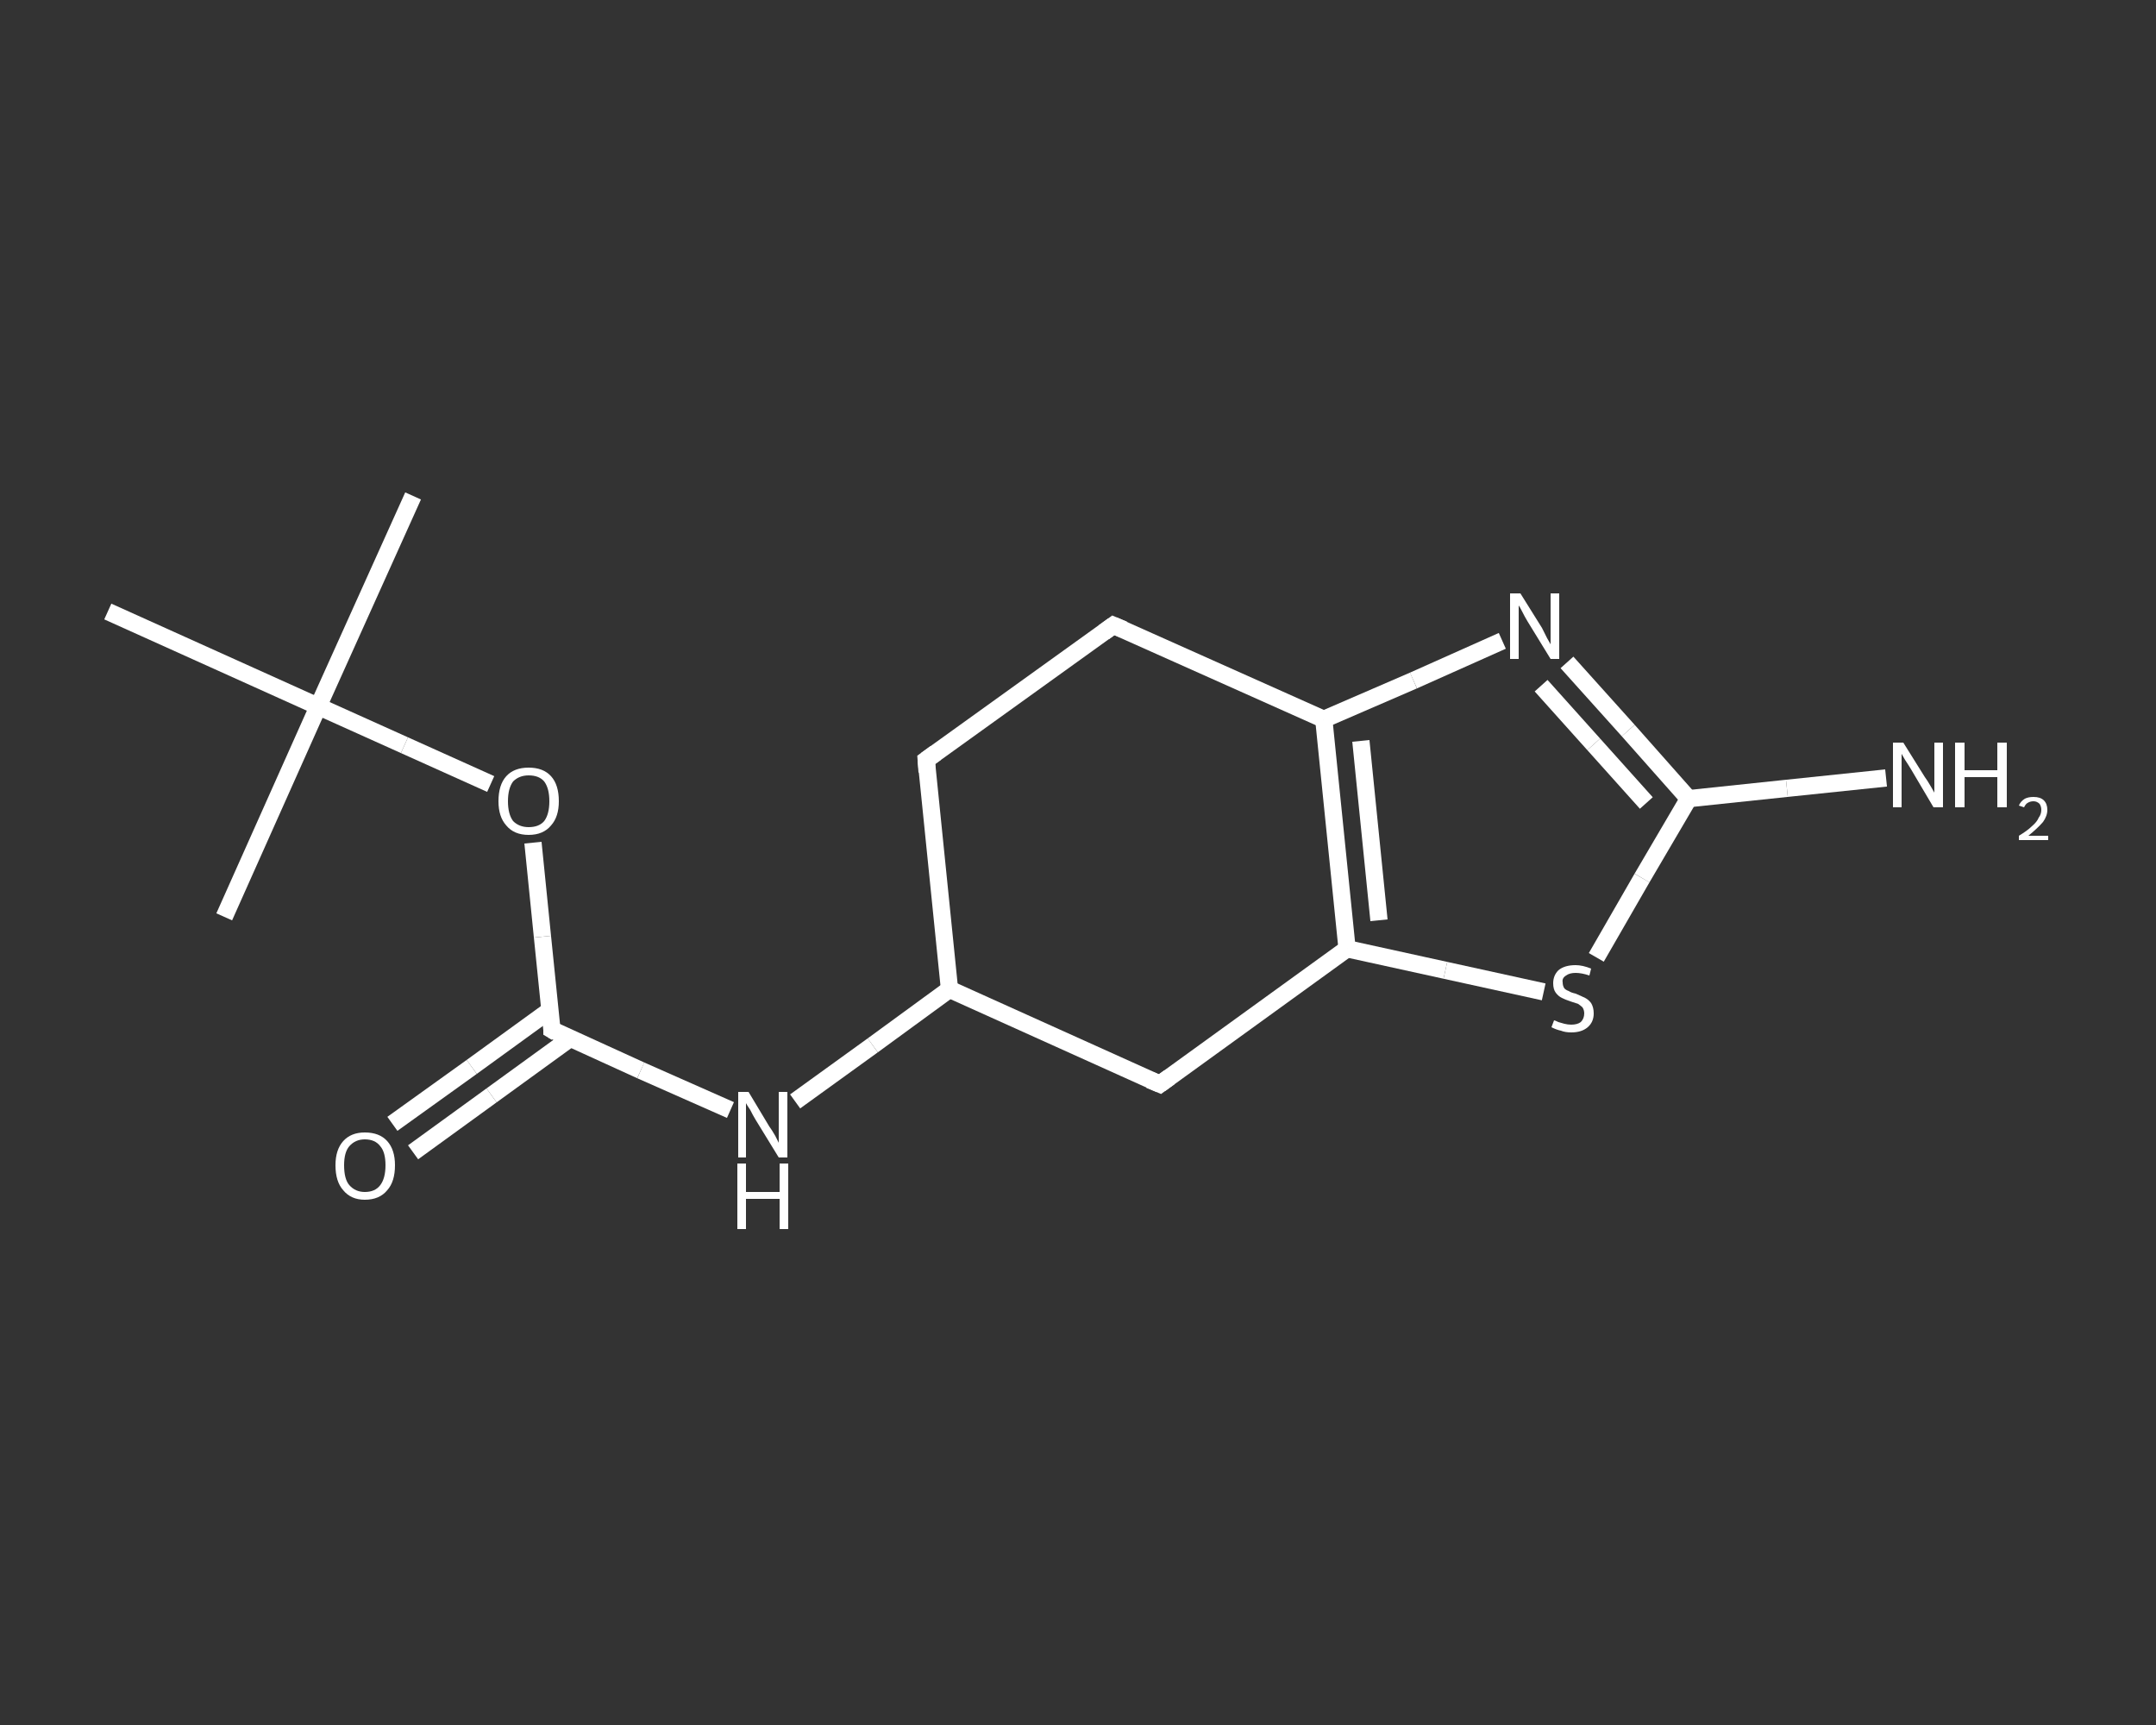 <?xml version='1.0' encoding='iso-8859-1'?>
<svg version='1.1' baseProfile='full'
              xmlns='http://www.w3.org/2000/svg'
                      xmlns:rdkit='http://www.rdkit.org/xml'
                      xmlns:xlink='http://www.w3.org/1999/xlink'
                  xml:space='preserve'
width='250px' height='200px' viewBox='0 0 250 200'>
<rect x="0" y="0" width="250" height="200" fill="#333333" stroke="none"/>
<!-- END OF HEADER -->
<rect style='opacity:1.0;fill:transparent;stroke:none' width='250.0' height='200.0' x='0.0' y='0.0'> </rect>
<path class='bond-0 atom-0 atom-1' d='M 47.9,57.5 L 36.9,81.9' style='fill:none;fill-rule:evenodd;stroke:#FFFFFF;stroke-width:2.0px;stroke-linecap:butt;stroke-linejoin:miter;stroke-opacity:1' />
<path class='bond-1 atom-1 atom-2' d='M 36.9,81.9 L 26.0,106.3' style='fill:none;fill-rule:evenodd;stroke:#FFFFFF;stroke-width:2.0px;stroke-linecap:butt;stroke-linejoin:miter;stroke-opacity:1' />
<path class='bond-2 atom-1 atom-3' d='M 36.9,81.9 L 12.5,70.9' style='fill:none;fill-rule:evenodd;stroke:#FFFFFF;stroke-width:2.0px;stroke-linecap:butt;stroke-linejoin:miter;stroke-opacity:1' />
<path class='bond-3 atom-1 atom-4' d='M 36.9,81.9 L 46.9,86.4' style='fill:none;fill-rule:evenodd;stroke:#FFFFFF;stroke-width:2.0px;stroke-linecap:butt;stroke-linejoin:miter;stroke-opacity:1' />
<path class='bond-3 atom-1 atom-4' d='M 46.9,86.4 L 56.9,90.9' style='fill:none;fill-rule:evenodd;stroke:#FFFFFF;stroke-width:2.0px;stroke-linecap:butt;stroke-linejoin:miter;stroke-opacity:1' />
<path class='bond-4 atom-4 atom-5' d='M 61.8,97.7 L 62.9,108.6' style='fill:none;fill-rule:evenodd;stroke:#FFFFFF;stroke-width:2.0px;stroke-linecap:butt;stroke-linejoin:miter;stroke-opacity:1' />
<path class='bond-4 atom-4 atom-5' d='M 62.9,108.6 L 64.0,119.4' style='fill:none;fill-rule:evenodd;stroke:#FFFFFF;stroke-width:2.0px;stroke-linecap:butt;stroke-linejoin:miter;stroke-opacity:1' />
<path class='bond-5 atom-5 atom-6' d='M 63.8,117.1 L 54.7,123.7' style='fill:none;fill-rule:evenodd;stroke:#FFFFFF;stroke-width:2.0px;stroke-linecap:butt;stroke-linejoin:miter;stroke-opacity:1' />
<path class='bond-5 atom-5 atom-6' d='M 54.7,123.7 L 45.5,130.3' style='fill:none;fill-rule:evenodd;stroke:#FFFFFF;stroke-width:2.0px;stroke-linecap:butt;stroke-linejoin:miter;stroke-opacity:1' />
<path class='bond-5 atom-5 atom-6' d='M 66.1,120.4 L 57.0,127.0' style='fill:none;fill-rule:evenodd;stroke:#FFFFFF;stroke-width:2.0px;stroke-linecap:butt;stroke-linejoin:miter;stroke-opacity:1' />
<path class='bond-5 atom-5 atom-6' d='M 57.0,127.0 L 47.9,133.6' style='fill:none;fill-rule:evenodd;stroke:#FFFFFF;stroke-width:2.0px;stroke-linecap:butt;stroke-linejoin:miter;stroke-opacity:1' />
<path class='bond-6 atom-5 atom-7' d='M 64.0,119.4 L 74.3,124.1' style='fill:none;fill-rule:evenodd;stroke:#FFFFFF;stroke-width:2.0px;stroke-linecap:butt;stroke-linejoin:miter;stroke-opacity:1' />
<path class='bond-6 atom-5 atom-7' d='M 74.3,124.1 L 84.7,128.7' style='fill:none;fill-rule:evenodd;stroke:#FFFFFF;stroke-width:2.0px;stroke-linecap:butt;stroke-linejoin:miter;stroke-opacity:1' />
<path class='bond-7 atom-7 atom-8' d='M 92.2,127.7 L 101.2,121.2' style='fill:none;fill-rule:evenodd;stroke:#FFFFFF;stroke-width:2.0px;stroke-linecap:butt;stroke-linejoin:miter;stroke-opacity:1' />
<path class='bond-7 atom-7 atom-8' d='M 101.2,121.2 L 110.1,114.7' style='fill:none;fill-rule:evenodd;stroke:#FFFFFF;stroke-width:2.0px;stroke-linecap:butt;stroke-linejoin:miter;stroke-opacity:1' />
<path class='bond-8 atom-8 atom-9' d='M 110.1,114.7 L 107.4,88.1' style='fill:none;fill-rule:evenodd;stroke:#FFFFFF;stroke-width:2.0px;stroke-linecap:butt;stroke-linejoin:miter;stroke-opacity:1' />
<path class='bond-9 atom-9 atom-10' d='M 107.4,88.1 L 129.1,72.5' style='fill:none;fill-rule:evenodd;stroke:#FFFFFF;stroke-width:2.0px;stroke-linecap:butt;stroke-linejoin:miter;stroke-opacity:1' />
<path class='bond-10 atom-10 atom-11' d='M 129.1,72.5 L 153.5,83.4' style='fill:none;fill-rule:evenodd;stroke:#FFFFFF;stroke-width:2.0px;stroke-linecap:butt;stroke-linejoin:miter;stroke-opacity:1' />
<path class='bond-11 atom-11 atom-12' d='M 153.5,83.4 L 163.9,78.9' style='fill:none;fill-rule:evenodd;stroke:#FFFFFF;stroke-width:2.0px;stroke-linecap:butt;stroke-linejoin:miter;stroke-opacity:1' />
<path class='bond-11 atom-11 atom-12' d='M 163.9,78.9 L 174.2,74.3' style='fill:none;fill-rule:evenodd;stroke:#FFFFFF;stroke-width:2.0px;stroke-linecap:butt;stroke-linejoin:miter;stroke-opacity:1' />
<path class='bond-12 atom-12 atom-13' d='M 181.7,76.8 L 188.8,84.7' style='fill:none;fill-rule:evenodd;stroke:#FFFFFF;stroke-width:2.0px;stroke-linecap:butt;stroke-linejoin:miter;stroke-opacity:1' />
<path class='bond-12 atom-12 atom-13' d='M 188.8,84.7 L 195.8,92.6' style='fill:none;fill-rule:evenodd;stroke:#FFFFFF;stroke-width:2.0px;stroke-linecap:butt;stroke-linejoin:miter;stroke-opacity:1' />
<path class='bond-12 atom-12 atom-13' d='M 178.7,79.5 L 184.8,86.3' style='fill:none;fill-rule:evenodd;stroke:#FFFFFF;stroke-width:2.0px;stroke-linecap:butt;stroke-linejoin:miter;stroke-opacity:1' />
<path class='bond-12 atom-12 atom-13' d='M 184.8,86.3 L 190.9,93.1' style='fill:none;fill-rule:evenodd;stroke:#FFFFFF;stroke-width:2.0px;stroke-linecap:butt;stroke-linejoin:miter;stroke-opacity:1' />
<path class='bond-13 atom-13 atom-14' d='M 195.8,92.6 L 207.2,91.4' style='fill:none;fill-rule:evenodd;stroke:#FFFFFF;stroke-width:2.0px;stroke-linecap:butt;stroke-linejoin:miter;stroke-opacity:1' />
<path class='bond-13 atom-13 atom-14' d='M 207.2,91.4 L 218.7,90.2' style='fill:none;fill-rule:evenodd;stroke:#FFFFFF;stroke-width:2.0px;stroke-linecap:butt;stroke-linejoin:miter;stroke-opacity:1' />
<path class='bond-14 atom-13 atom-15' d='M 195.8,92.6 L 190.4,101.8' style='fill:none;fill-rule:evenodd;stroke:#FFFFFF;stroke-width:2.0px;stroke-linecap:butt;stroke-linejoin:miter;stroke-opacity:1' />
<path class='bond-14 atom-13 atom-15' d='M 190.4,101.8 L 185.1,111.0' style='fill:none;fill-rule:evenodd;stroke:#FFFFFF;stroke-width:2.0px;stroke-linecap:butt;stroke-linejoin:miter;stroke-opacity:1' />
<path class='bond-15 atom-15 atom-16' d='M 179.0,115.0 L 167.6,112.5' style='fill:none;fill-rule:evenodd;stroke:#FFFFFF;stroke-width:2.0px;stroke-linecap:butt;stroke-linejoin:miter;stroke-opacity:1' />
<path class='bond-15 atom-15 atom-16' d='M 167.6,112.5 L 156.2,110.0' style='fill:none;fill-rule:evenodd;stroke:#FFFFFF;stroke-width:2.0px;stroke-linecap:butt;stroke-linejoin:miter;stroke-opacity:1' />
<path class='bond-16 atom-16 atom-17' d='M 156.2,110.0 L 134.5,125.7' style='fill:none;fill-rule:evenodd;stroke:#FFFFFF;stroke-width:2.0px;stroke-linecap:butt;stroke-linejoin:miter;stroke-opacity:1' />
<path class='bond-17 atom-17 atom-8' d='M 134.5,125.7 L 110.1,114.7' style='fill:none;fill-rule:evenodd;stroke:#FFFFFF;stroke-width:2.0px;stroke-linecap:butt;stroke-linejoin:miter;stroke-opacity:1' />
<path class='bond-18 atom-16 atom-11' d='M 156.2,110.0 L 153.5,83.4' style='fill:none;fill-rule:evenodd;stroke:#FFFFFF;stroke-width:2.0px;stroke-linecap:butt;stroke-linejoin:miter;stroke-opacity:1' />
<path class='bond-18 atom-16 atom-11' d='M 159.9,106.7 L 157.8,85.9' style='fill:none;fill-rule:evenodd;stroke:#FFFFFF;stroke-width:2.0px;stroke-linecap:butt;stroke-linejoin:miter;stroke-opacity:1' />
<path d='M 64.0,118.9 L 64.0,119.4 L 64.5,119.7' style='fill:none;stroke:#FFFFFF;stroke-width:2.0px;stroke-linecap:butt;stroke-linejoin:miter;stroke-opacity:1;' />
<path d='M 107.5,89.5 L 107.4,88.1 L 108.5,87.3' style='fill:none;stroke:#FFFFFF;stroke-width:2.0px;stroke-linecap:butt;stroke-linejoin:miter;stroke-opacity:1;' />
<path d='M 128.0,73.3 L 129.1,72.5 L 130.3,73.0' style='fill:none;stroke:#FFFFFF;stroke-width:2.0px;stroke-linecap:butt;stroke-linejoin:miter;stroke-opacity:1;' />
<path d='M 135.6,124.9 L 134.5,125.7 L 133.3,125.2' style='fill:none;stroke:#FFFFFF;stroke-width:2.0px;stroke-linecap:butt;stroke-linejoin:miter;stroke-opacity:1;' />
<path class='atom-4' d='M 57.8 92.9
Q 57.8 91.0, 58.7 90.0
Q 59.6 89.0, 61.3 89.0
Q 63.0 89.0, 63.9 90.0
Q 64.8 91.0, 64.8 92.9
Q 64.8 94.7, 63.9 95.7
Q 63.0 96.8, 61.3 96.8
Q 59.6 96.8, 58.7 95.7
Q 57.8 94.7, 57.8 92.9
M 61.3 95.9
Q 62.5 95.9, 63.1 95.2
Q 63.7 94.4, 63.7 92.9
Q 63.7 91.4, 63.1 90.6
Q 62.5 89.9, 61.3 89.9
Q 60.2 89.9, 59.5 90.6
Q 58.9 91.4, 58.9 92.9
Q 58.9 94.4, 59.5 95.2
Q 60.2 95.9, 61.3 95.9
' fill='#FFFFFF'/>
<path class='atom-6' d='M 38.9 135.1
Q 38.9 133.3, 39.8 132.3
Q 40.7 131.3, 42.3 131.3
Q 44.0 131.3, 44.9 132.3
Q 45.8 133.3, 45.8 135.1
Q 45.8 137.0, 44.9 138.0
Q 44.0 139.1, 42.3 139.1
Q 40.7 139.1, 39.8 138.0
Q 38.9 137.0, 38.9 135.1
M 42.3 138.2
Q 43.5 138.2, 44.1 137.4
Q 44.7 136.6, 44.7 135.1
Q 44.7 133.6, 44.1 132.9
Q 43.5 132.1, 42.3 132.1
Q 41.2 132.1, 40.5 132.9
Q 39.9 133.6, 39.9 135.1
Q 39.9 136.7, 40.5 137.4
Q 41.2 138.2, 42.3 138.2
' fill='#FFFFFF'/>
<path class='atom-7' d='M 86.8 126.6
L 89.2 130.6
Q 89.5 131.0, 89.9 131.7
Q 90.3 132.5, 90.3 132.5
L 90.3 126.6
L 91.3 126.6
L 91.3 134.2
L 90.3 134.2
L 87.6 129.8
Q 87.3 129.3, 87.0 128.7
Q 86.6 128.1, 86.5 127.9
L 86.5 134.2
L 85.6 134.2
L 85.6 126.6
L 86.8 126.6
' fill='#FFFFFF'/>
<path class='atom-7' d='M 85.5 134.9
L 86.5 134.9
L 86.5 138.2
L 90.4 138.2
L 90.4 134.9
L 91.4 134.9
L 91.4 142.5
L 90.4 142.5
L 90.4 139.0
L 86.5 139.0
L 86.5 142.5
L 85.5 142.5
L 85.5 134.9
' fill='#FFFFFF'/>
<path class='atom-12' d='M 176.3 68.8
L 178.8 72.8
Q 179.0 73.2, 179.4 74.0
Q 179.8 74.7, 179.8 74.7
L 179.8 68.8
L 180.8 68.8
L 180.8 76.4
L 179.8 76.4
L 177.1 72.0
Q 176.8 71.5, 176.5 70.9
Q 176.2 70.3, 176.1 70.2
L 176.1 76.4
L 175.1 76.4
L 175.1 68.8
L 176.3 68.8
' fill='#FFFFFF'/>
<path class='atom-14' d='M 220.7 86.1
L 223.2 90.1
Q 223.5 90.5, 223.9 91.2
Q 224.3 91.9, 224.3 91.9
L 224.3 86.1
L 225.3 86.1
L 225.3 93.6
L 224.2 93.6
L 221.6 89.2
Q 221.3 88.7, 220.9 88.1
Q 220.6 87.6, 220.5 87.4
L 220.5 93.6
L 219.5 93.6
L 219.5 86.1
L 220.7 86.1
' fill='#FFFFFF'/>
<path class='atom-14' d='M 226.7 86.1
L 227.8 86.1
L 227.8 89.3
L 231.6 89.3
L 231.6 86.1
L 232.7 86.1
L 232.7 93.6
L 231.6 93.6
L 231.6 90.1
L 227.8 90.1
L 227.8 93.6
L 226.7 93.6
L 226.7 86.1
' fill='#FFFFFF'/>
<path class='atom-14' d='M 234.1 93.4
Q 234.3 92.9, 234.8 92.6
Q 235.2 92.4, 235.8 92.4
Q 236.6 92.4, 237.0 92.8
Q 237.4 93.2, 237.4 93.9
Q 237.4 94.6, 236.9 95.3
Q 236.3 96.0, 235.2 96.9
L 237.5 96.9
L 237.5 97.4
L 234.1 97.4
L 234.1 96.9
Q 235.1 96.3, 235.6 95.8
Q 236.2 95.3, 236.4 94.8
Q 236.7 94.4, 236.7 93.9
Q 236.7 93.5, 236.5 93.2
Q 236.2 92.9, 235.8 92.9
Q 235.4 92.9, 235.1 93.1
Q 234.9 93.2, 234.7 93.6
L 234.1 93.4
' fill='#FFFFFF'/>
<path class='atom-15' d='M 180.2 118.3
Q 180.3 118.3, 180.7 118.5
Q 181.0 118.6, 181.4 118.7
Q 181.8 118.8, 182.2 118.8
Q 182.9 118.8, 183.3 118.5
Q 183.7 118.1, 183.7 117.5
Q 183.7 117.1, 183.5 116.8
Q 183.3 116.6, 183.0 116.4
Q 182.7 116.3, 182.1 116.1
Q 181.5 115.9, 181.1 115.7
Q 180.7 115.5, 180.4 115.1
Q 180.1 114.7, 180.1 114.0
Q 180.1 113.1, 180.7 112.5
Q 181.4 111.9, 182.7 111.9
Q 183.5 111.9, 184.5 112.3
L 184.3 113.1
Q 183.4 112.8, 182.7 112.8
Q 182.0 112.8, 181.6 113.1
Q 181.1 113.4, 181.2 113.9
Q 181.2 114.3, 181.4 114.6
Q 181.6 114.8, 181.9 114.9
Q 182.2 115.1, 182.7 115.2
Q 183.4 115.5, 183.8 115.7
Q 184.2 115.9, 184.5 116.3
Q 184.8 116.8, 184.8 117.5
Q 184.8 118.5, 184.1 119.1
Q 183.4 119.7, 182.2 119.7
Q 181.5 119.7, 181.0 119.5
Q 180.5 119.4, 179.9 119.1
L 180.2 118.3
' fill='#FFFFFF'/>
</svg>
